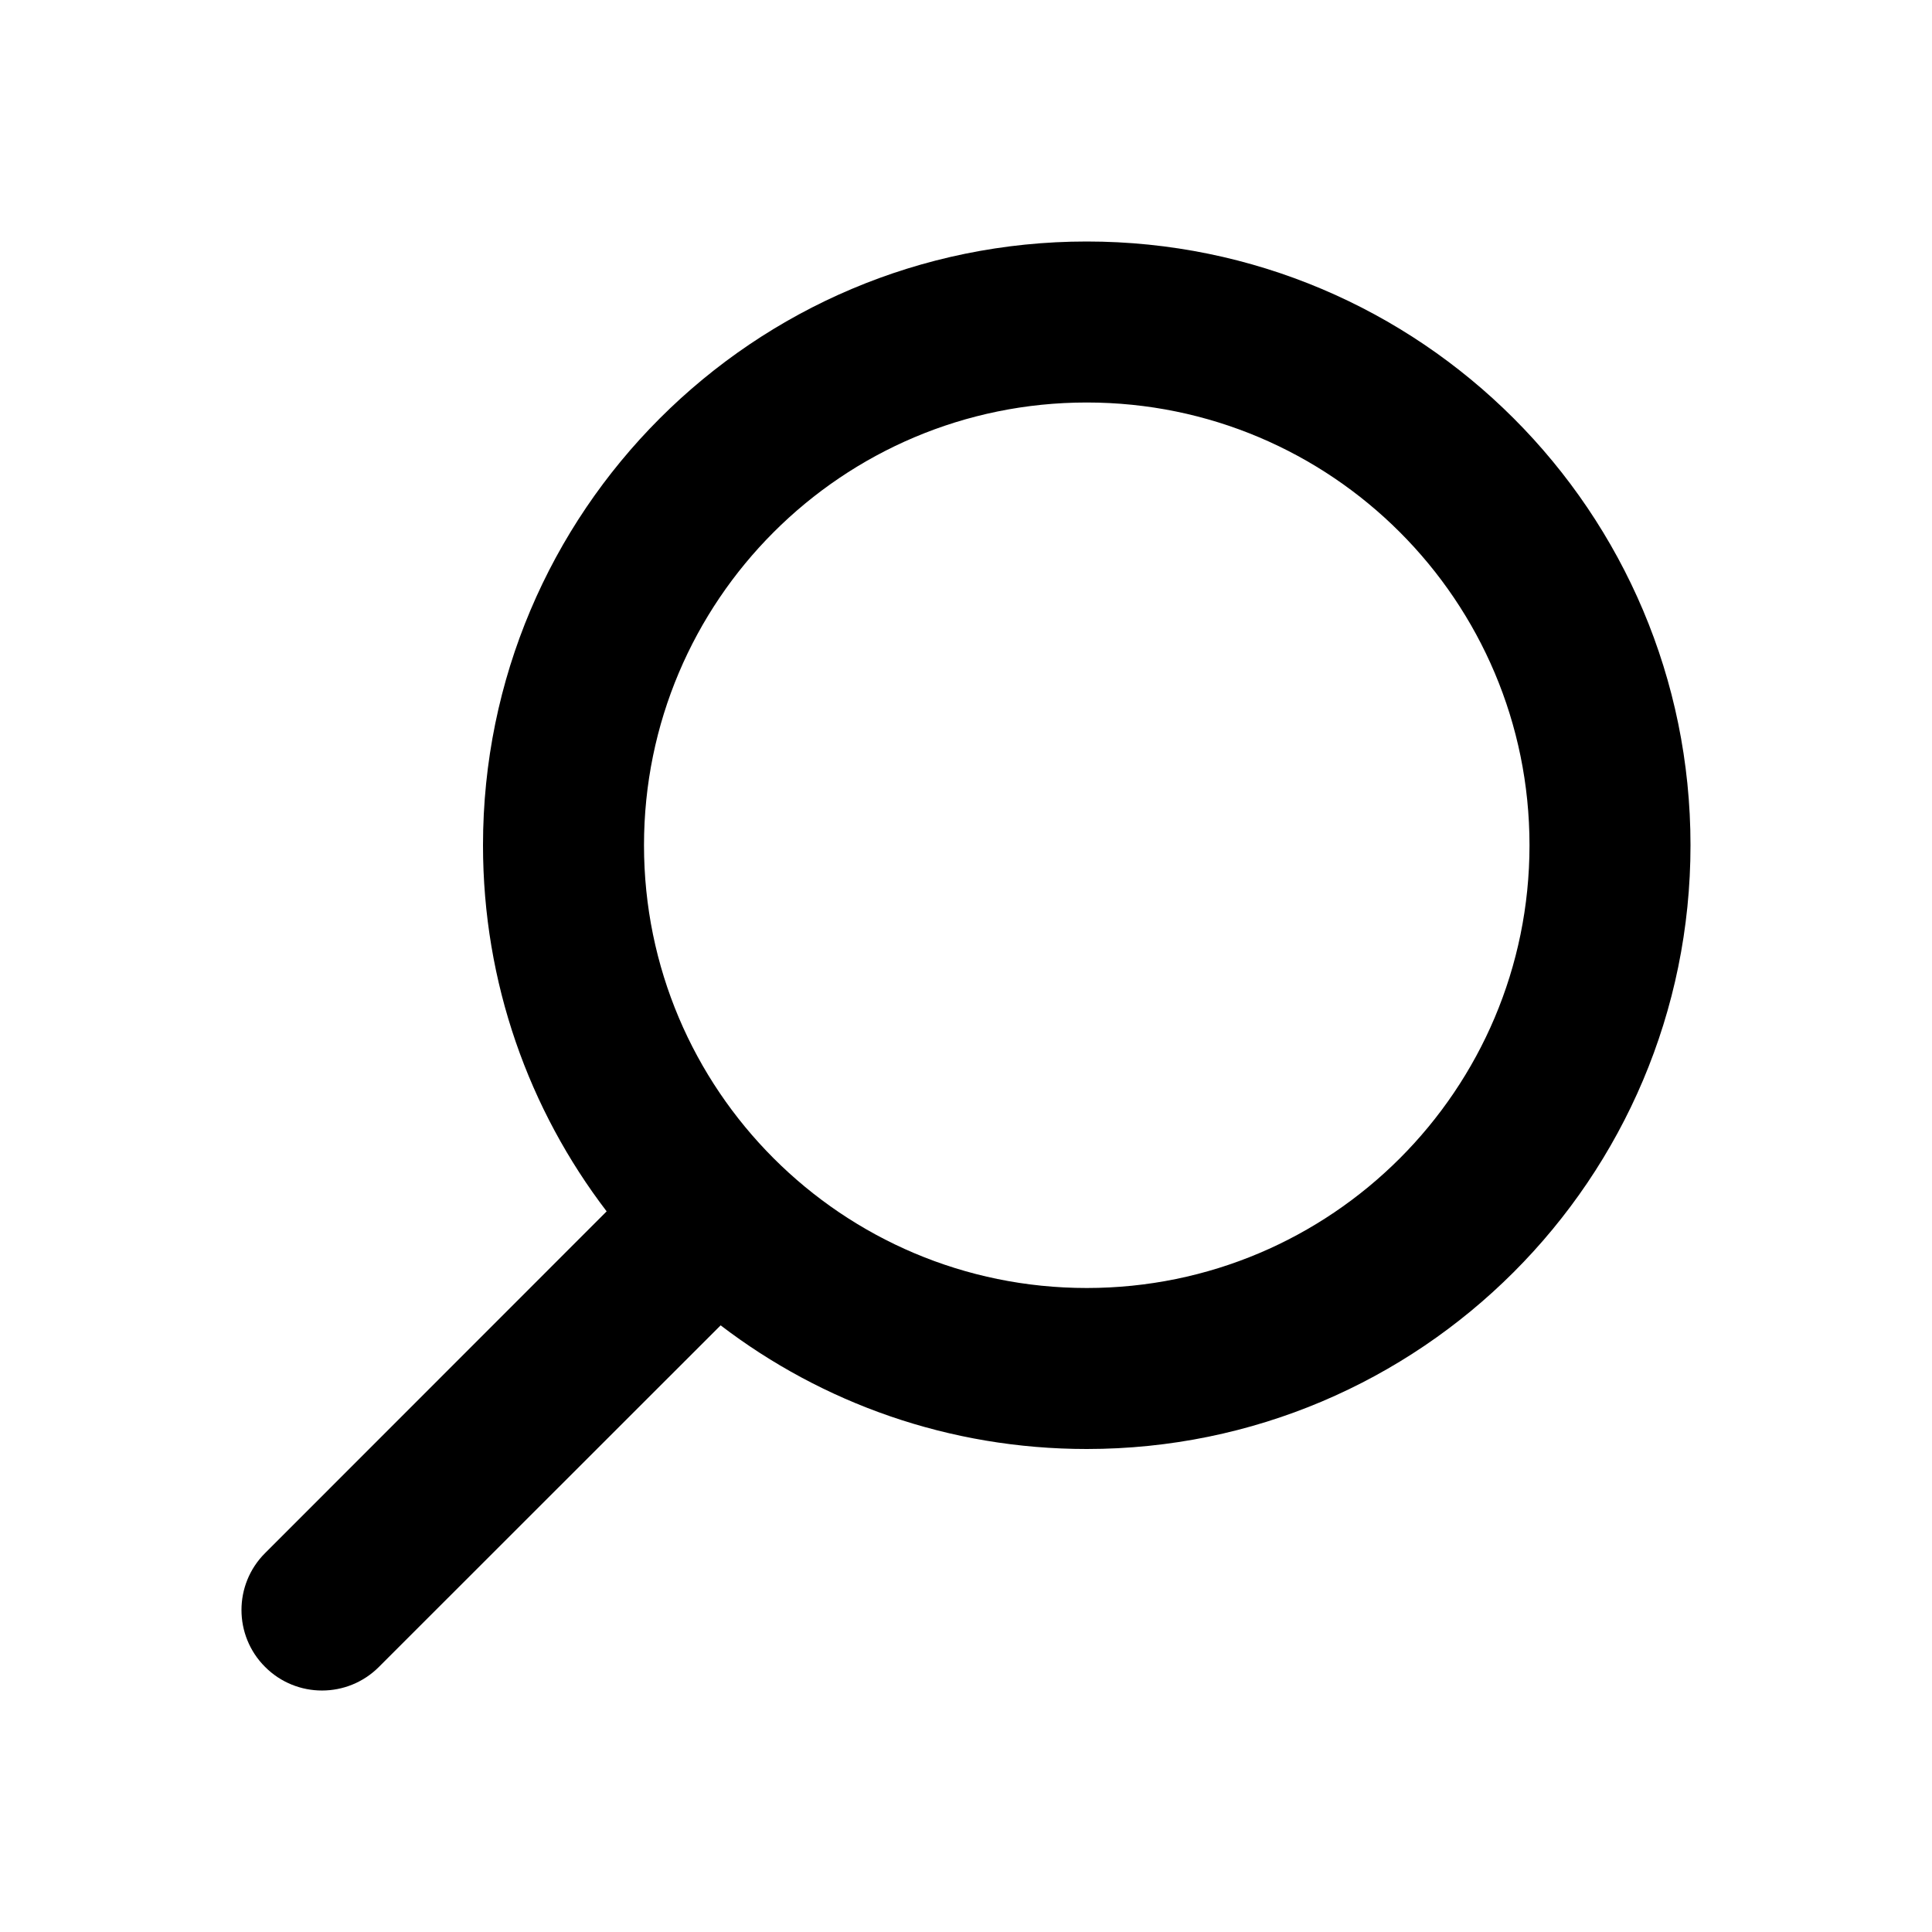 <svg width="24" height="24" viewBox="0 0 24 24" fill="none" xmlns="http://www.w3.org/2000/svg">
<path fill-rule="evenodd" clip-rule="evenodd" d="M13.5 3C9.358 3 6 6.358 6 10.5C6 12.21 6.572 13.787 7.536 15.048L3.293 19.293C2.902 19.683 2.902 20.317 3.293 20.707C3.683 21.098 4.317 21.098 4.707 20.707L8.952 16.464C10.213 17.428 11.79 18 13.5 18C17.642 18 21 14.642 21 10.5C21 6.358 17.642 3 13.5 3ZM13.5 5C16.538 5 19 7.462 19 10.5C19 13.538 16.538 16 13.5 16C10.462 16 8 13.538 8 10.5C8 7.462 10.462 5 13.5 5Z" fill="black"/>
</svg>
